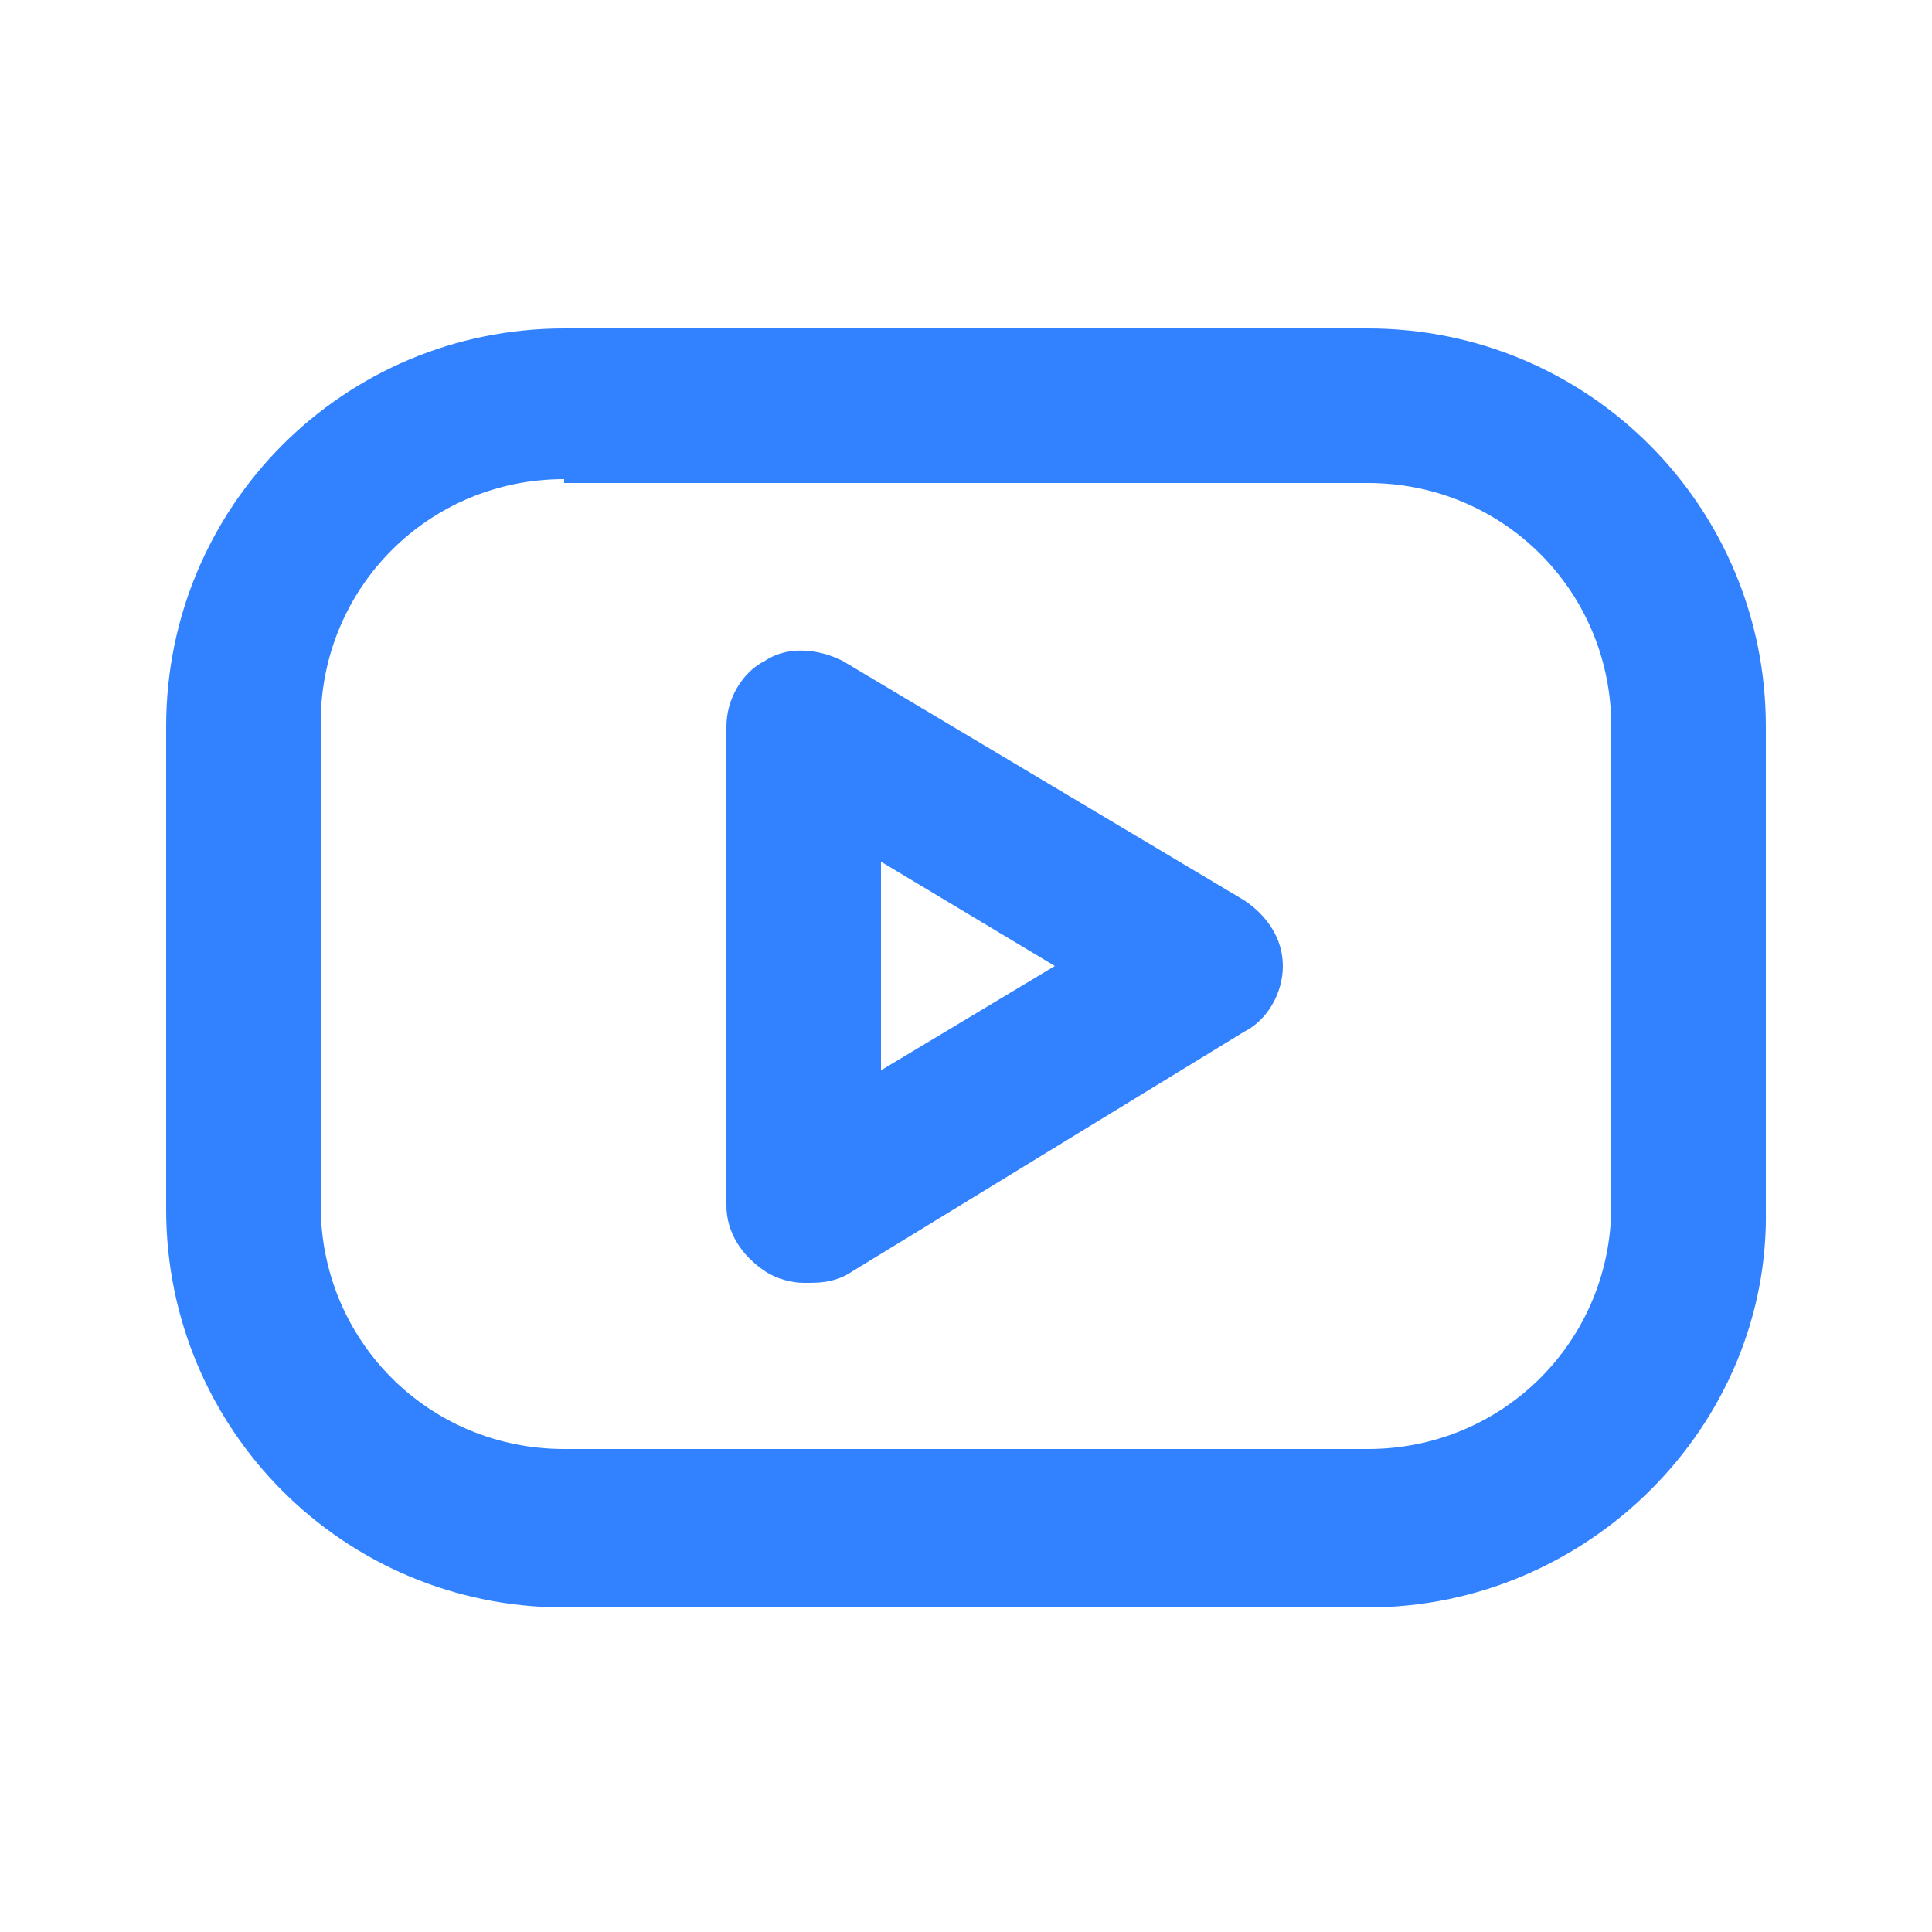 <?xml version="1.0" encoding="UTF-8"?> <svg xmlns="http://www.w3.org/2000/svg" viewBox="0 0 50 50"> <g fill="#3282ff"> <path d="m35.4 41.6h-20.8c-5.7 0-10.3-4.6-10.3-10.3v-12.5c0-5.7 4.6-10.3 10.3-10.3h20.8c5.7 0 10.3 4.6 10.3 10.3v12.5c.1 5.6-4.6 10.3-10.3 10.3zm-20.8-29.2c-3.5 0-6.3 2.8-6.3 6.3v12.5c0 3.5 2.8 6.3 6.3 6.3h20.8c3.5 0 6.3-2.8 6.3-6.3v-12.4c0-3.5-2.8-6.3-6.3-6.3h-20.8z"></path> <path d="m20.8 33.2c-.3 0-.7-.1-1-.3-.6-.4-1-1-1-1.7v-12.4c0-.7.4-1.4 1-1.7.6-.4 1.4-.3 2 0l10.4 6.2c.6.4 1 1 1 1.7s-.4 1.4-1 1.7l-10.3 6.3c-.4.2-.7.2-1.1.2zm2-10.9v5.4l4.5-2.7z"></path> </g> </svg> 